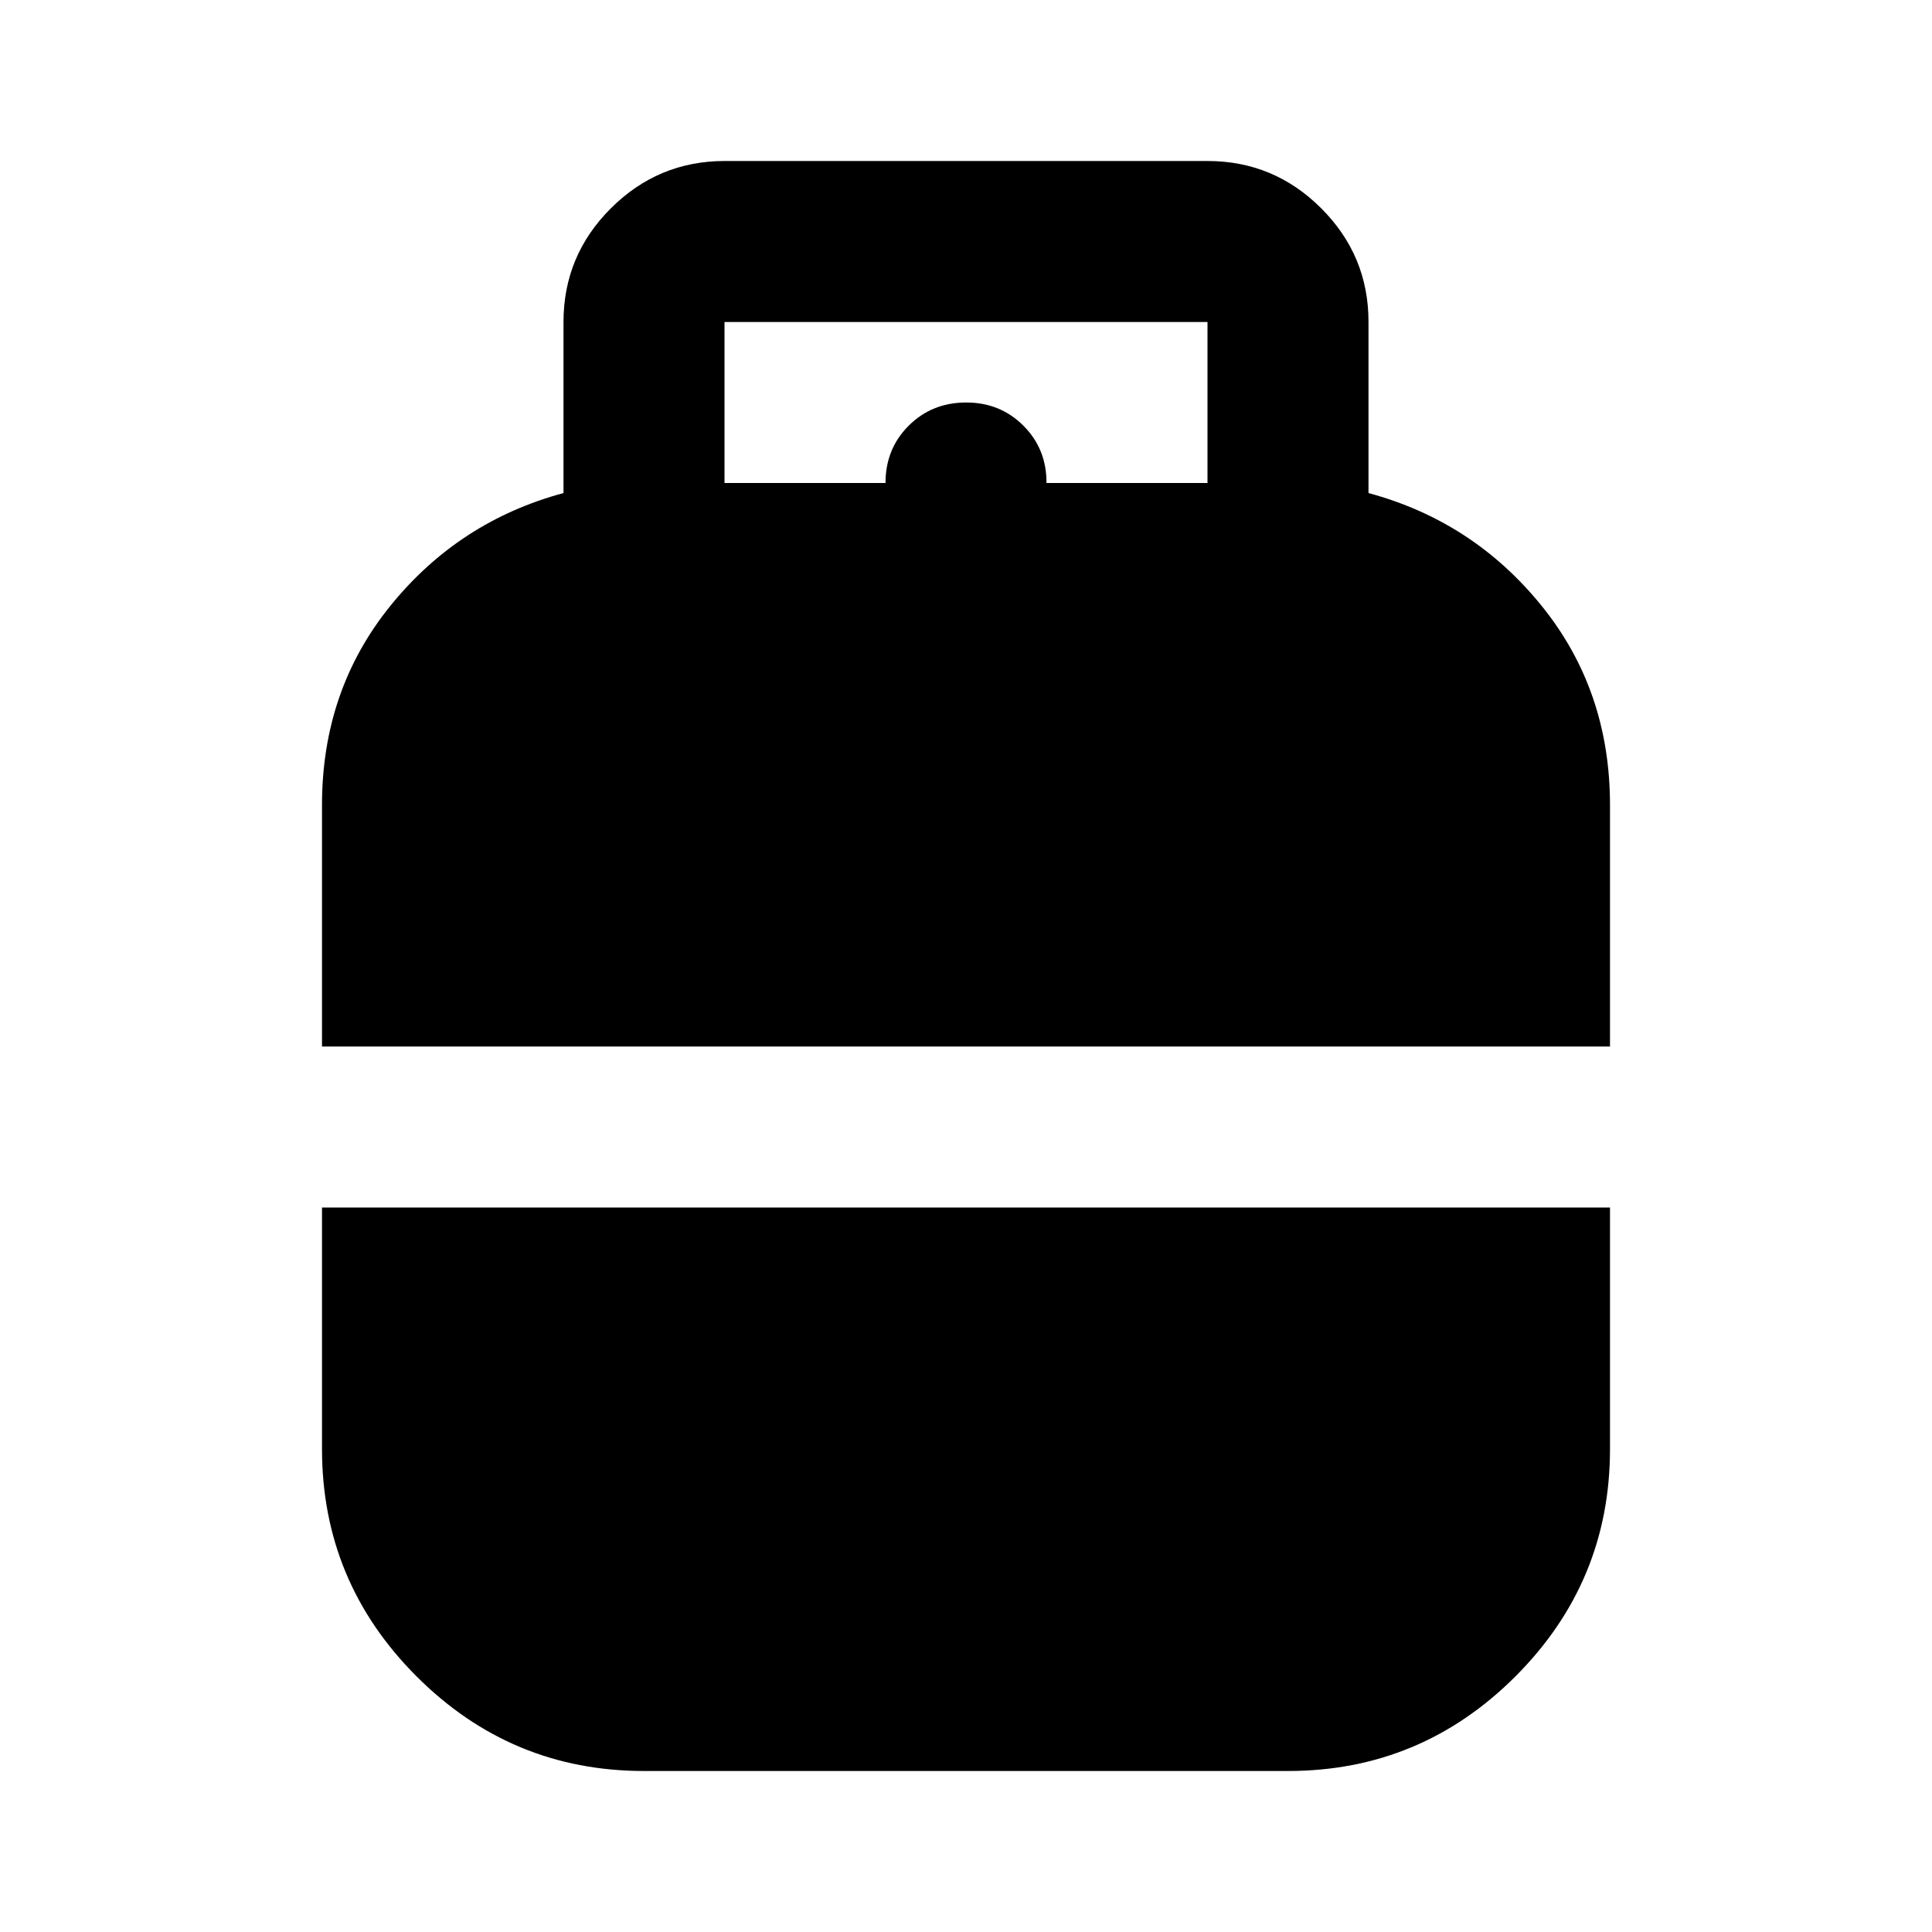 <?xml version="1.0" encoding="utf-8"?>
<!-- Generator: www.svgicons.com -->
<svg xmlns="http://www.w3.org/2000/svg" width="800" height="800" viewBox="0 0 24 24">
<path fill="currentColor" d="M4 13v-3q0-1.425.85-2.475T7 6.125V4q0-.825.588-1.412T9 2h6q.825 0 1.413.588T17 4v2.125q1.3.35 2.15 1.4T20 10v3zm4 9q-1.65 0-2.825-1.175T4 18v-3h16v3q0 1.65-1.175 2.825T16 22zM9 6h2q0-.425.288-.712T12 5t.713.288T13 6h2V4H9z"/>
</svg>